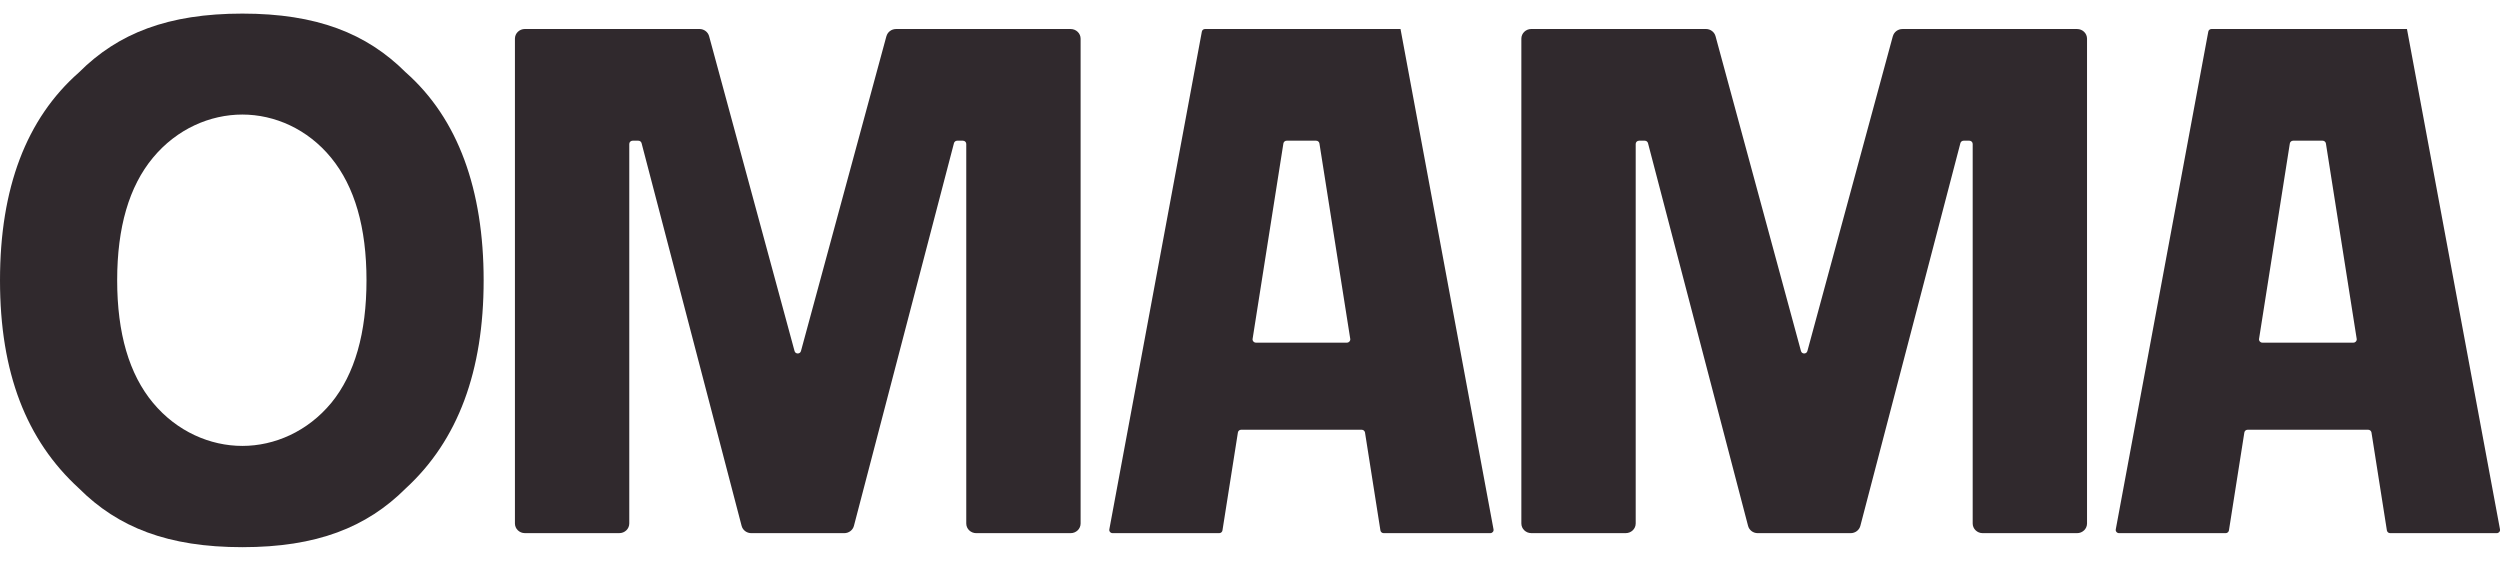 <svg xmlns="http://www.w3.org/2000/svg" fill="none" viewBox="0 0 107 24" height="24" width="107">
<path fill-opacity="0.9" fill="#1A1217" d="M17.369 3.101C15.689 1.422 13.548 0.582 10.373 0.582C7.198 0.582 5.054 1.422 3.377 3.101C1.125 5.082 0 8.048 0 12C0 15.951 1.125 18.841 3.377 20.9C5.054 22.579 7.198 23.419 10.373 23.419C13.548 23.419 15.689 22.579 17.369 20.9C19.609 18.841 20.7 15.875 20.7 12C20.7 8.124 19.609 5.081 17.369 3.1V3.101ZM14.181 17.241C13.168 18.47 11.75 19.085 10.372 19.085C8.993 19.085 7.57 18.47 6.548 17.241C5.526 16.012 5.015 14.263 5.015 11.994C5.015 9.726 5.526 7.978 6.548 6.748C7.569 5.517 8.991 4.903 10.372 4.903C11.752 4.903 13.167 5.52 14.175 6.755C15.182 7.988 15.686 9.735 15.686 11.994C15.686 14.254 15.185 16.011 14.182 17.241H14.181Z"></path>
<path fill-opacity="0.9" fill="#1A1217" d="M37.938 1.55L34.281 15.026C34.244 15.163 34.044 15.163 34.007 15.026L30.35 1.55C30.301 1.368 30.131 1.241 29.938 1.241H22.465C22.23 1.241 22.039 1.426 22.039 1.654V22.405C22.039 22.633 22.23 22.818 22.465 22.818H26.507C26.742 22.818 26.933 22.633 26.933 22.405V6.16C26.933 6.084 26.997 6.022 27.075 6.022H27.322C27.387 6.022 27.443 6.065 27.459 6.126L31.741 22.507C31.789 22.691 31.959 22.819 32.155 22.819H36.135C36.329 22.819 36.5 22.691 36.548 22.507L40.83 6.126C40.846 6.065 40.903 6.022 40.968 6.022H41.214C41.292 6.022 41.356 6.084 41.356 6.16V22.406C41.356 22.634 41.547 22.819 41.782 22.819H45.824C46.059 22.819 46.25 22.634 46.25 22.406V1.655C46.25 1.427 46.059 1.242 45.824 1.242H38.351C38.158 1.242 37.988 1.369 37.939 1.551L37.938 1.55Z"></path>
<path fill-opacity="0.9" fill="#1A1217" d="M59.942 1.241H51.577C51.509 1.241 51.449 1.289 51.439 1.354L47.479 22.657C47.463 22.74 47.53 22.819 47.62 22.819H52.182C52.251 22.819 52.311 22.769 52.321 22.703L52.982 18.511C52.992 18.442 53.052 18.393 53.121 18.393H58.281C58.351 18.393 58.411 18.444 58.422 18.511L59.082 22.703C59.093 22.77 59.152 22.819 59.222 22.819H63.784C63.872 22.819 63.939 22.741 63.923 22.657L59.942 1.241ZM57.65 14.665H53.752C53.665 14.665 53.598 14.59 53.611 14.506L54.929 6.14C54.94 6.071 54.999 6.022 55.07 6.022H56.331C56.402 6.022 56.462 6.072 56.472 6.14L57.791 14.506C57.804 14.589 57.736 14.665 57.65 14.665Z"></path>
<path fill-opacity="0.9" fill="#1A1217" d="M81.013 1.55L77.356 15.026C77.319 15.163 77.119 15.163 77.082 15.026L73.425 1.55C73.376 1.368 73.207 1.241 73.013 1.241H65.54C65.305 1.241 65.114 1.426 65.114 1.654V22.405C65.114 22.633 65.305 22.818 65.54 22.818H69.582C69.817 22.818 70.008 22.633 70.008 22.405V6.16C70.008 6.084 70.072 6.022 70.15 6.022H70.397C70.462 6.022 70.518 6.065 70.534 6.126L74.817 22.507C74.865 22.691 75.034 22.819 75.23 22.819H79.21C79.404 22.819 79.575 22.691 79.623 22.507L83.905 6.126C83.921 6.065 83.978 6.022 84.043 6.022H84.289C84.367 6.022 84.431 6.084 84.431 6.16V22.406C84.431 22.634 84.623 22.819 84.857 22.819H88.899C89.134 22.819 89.325 22.634 89.325 22.406V1.655C89.325 1.427 89.134 1.242 88.899 1.242H81.426C81.233 1.242 81.063 1.369 81.014 1.551L81.013 1.55Z"></path>
<path fill-opacity="0.9" fill="#1A1217" d="M103.018 1.241H94.654C94.585 1.241 94.525 1.289 94.515 1.354L90.555 22.657C90.539 22.74 90.606 22.819 90.696 22.819H95.257C95.327 22.819 95.387 22.769 95.398 22.703L96.058 18.511C96.069 18.442 96.128 18.393 96.198 18.393H101.358C101.429 18.393 101.488 18.444 101.499 18.511L102.159 22.703C102.171 22.77 102.229 22.819 102.3 22.819H106.862C106.949 22.819 107.016 22.741 107 22.657L103.018 1.241ZM100.726 14.665H96.828C96.741 14.665 96.674 14.59 96.687 14.506L98.005 6.14C98.016 6.071 98.075 6.022 98.146 6.022H99.408C99.478 6.022 99.538 6.072 99.549 6.14L100.867 14.506C100.88 14.589 100.813 14.665 100.726 14.665Z"></path>
</svg>
